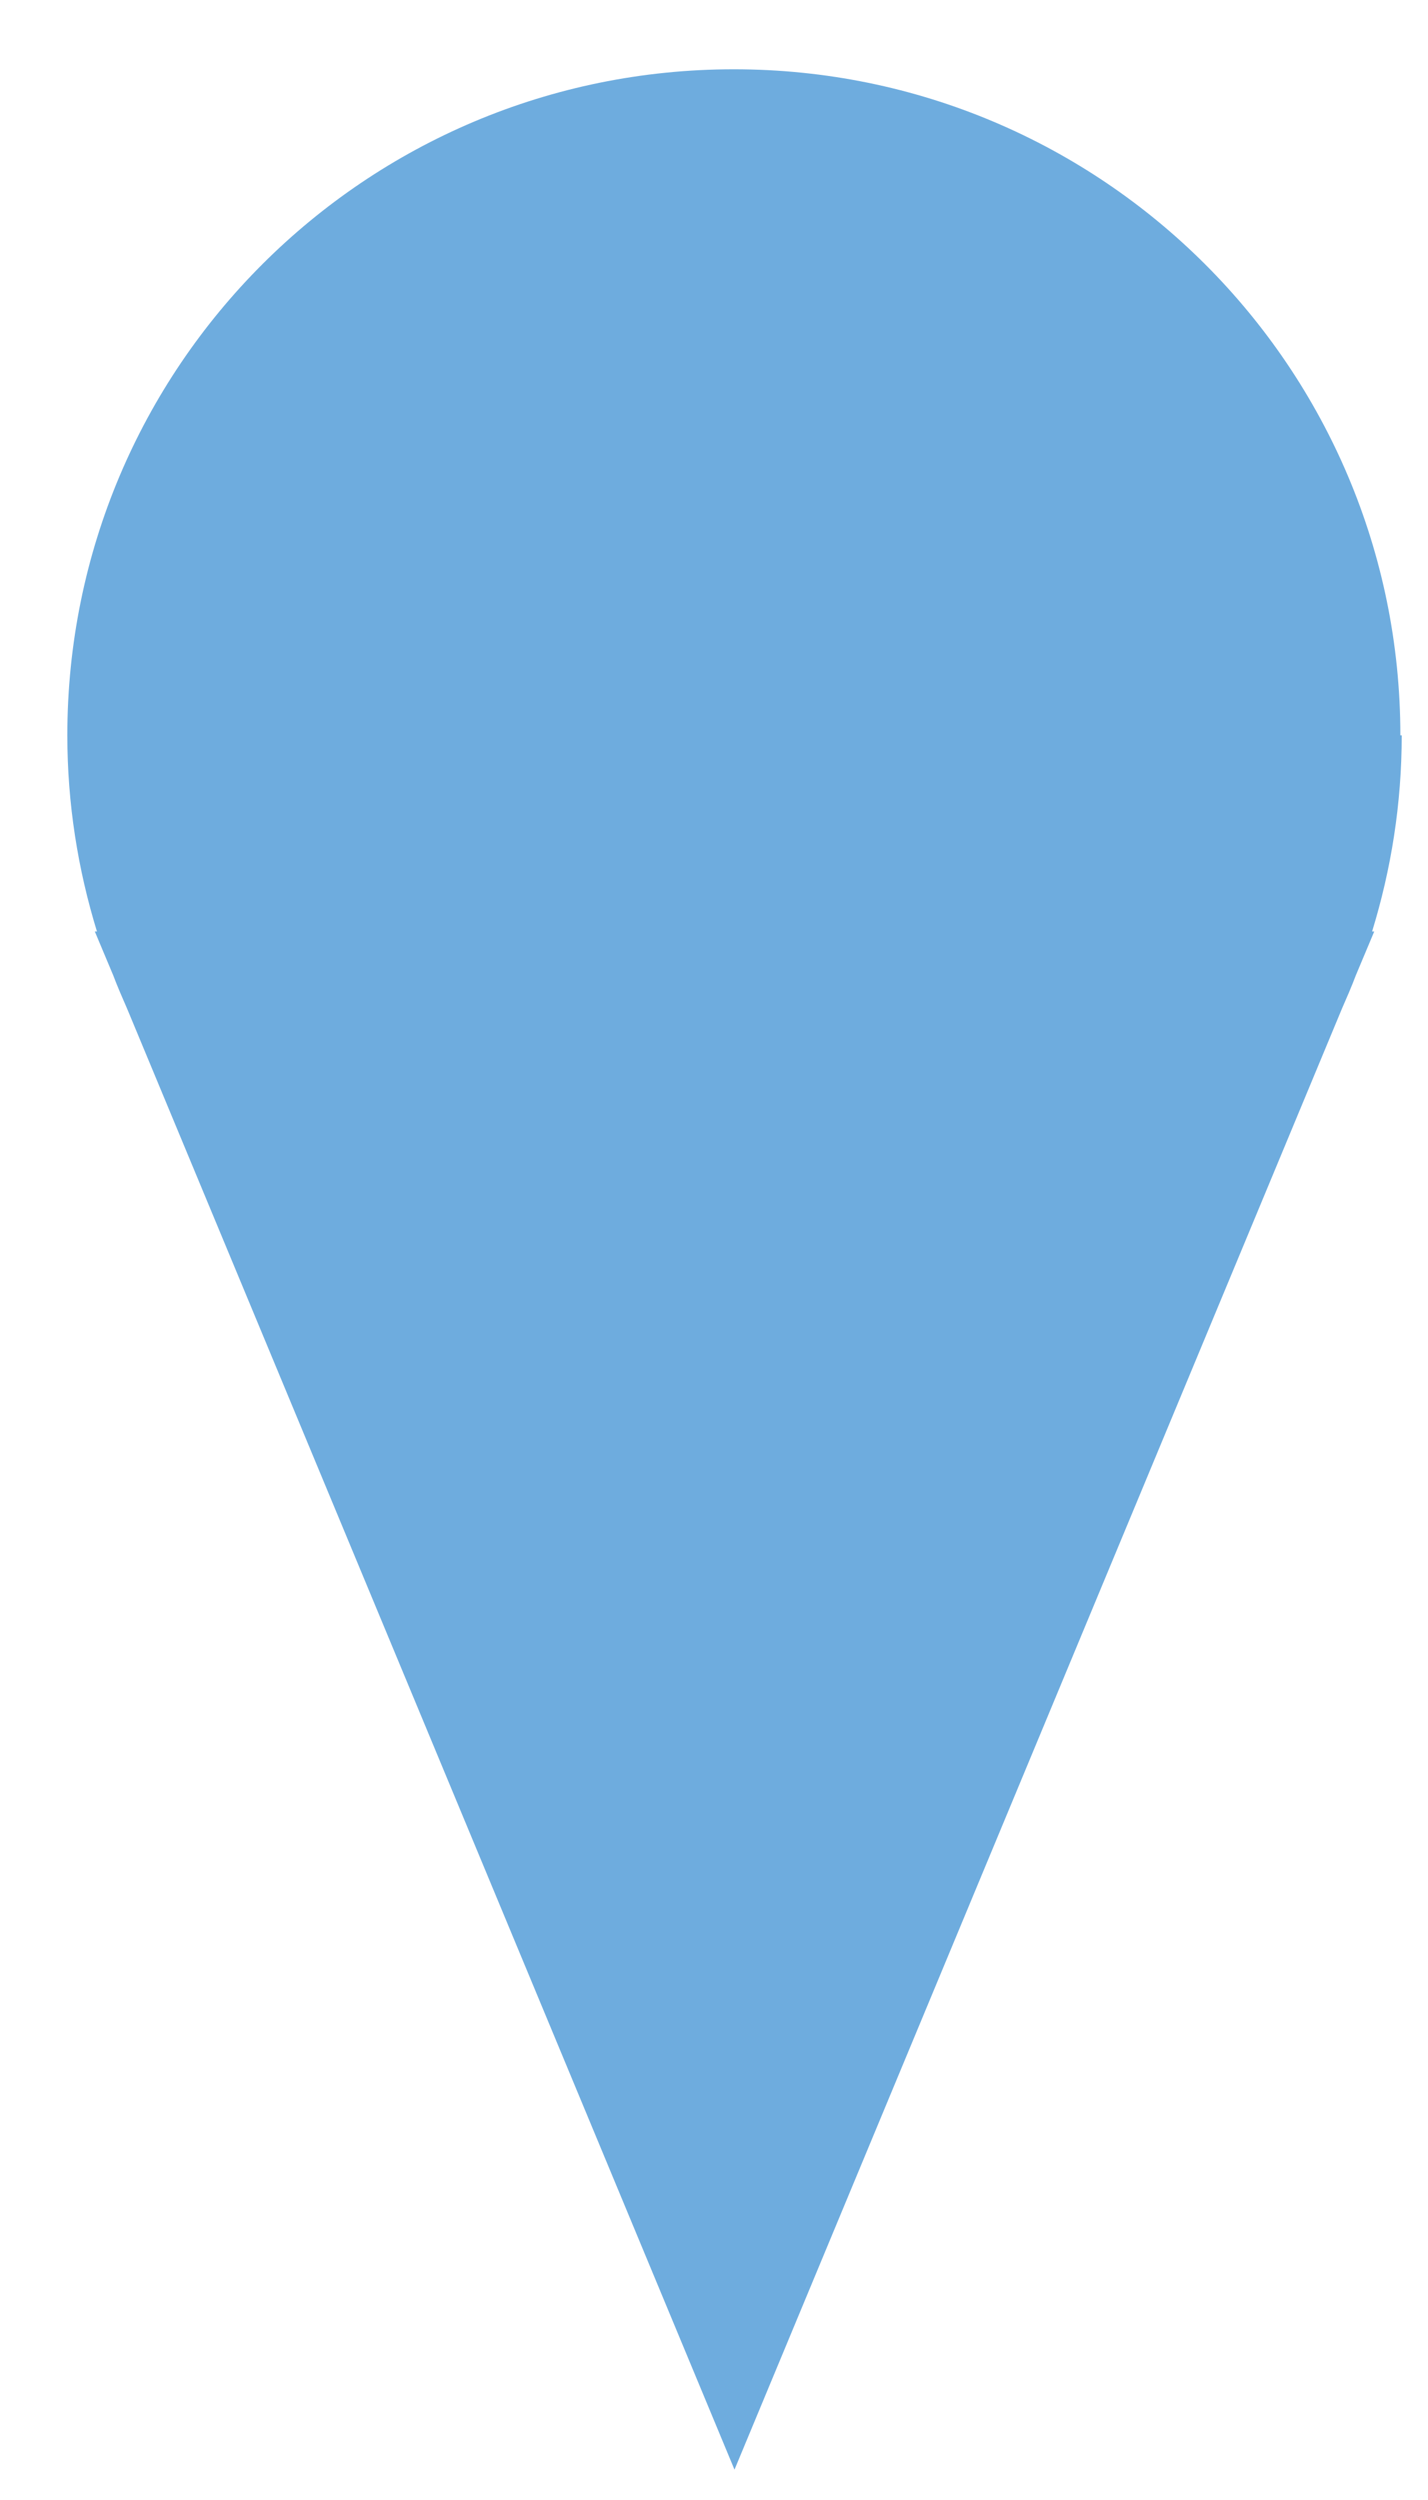 <?xml version="1.0" encoding="UTF-8"?>
<svg xmlns="http://www.w3.org/2000/svg" width="20" height="35" viewBox="0 0 20 35" fill="none">
  <path d="M19.613 10.295C19.613 5.149 15.44 0.97 10.278 0.97C5.116 0.97 0.943 5.139 0.943 10.295C0.943 11.253 1.091 12.172 1.358 13.041H1.328L1.585 13.653C1.645 13.812 1.714 13.97 1.783 14.128L10.287 34.575L18.792 14.128C18.861 13.97 18.93 13.812 18.99 13.653L19.247 13.041H19.217C19.484 12.172 19.632 11.253 19.632 10.295H19.613Z" fill="#6EACDE"></path>
</svg>

